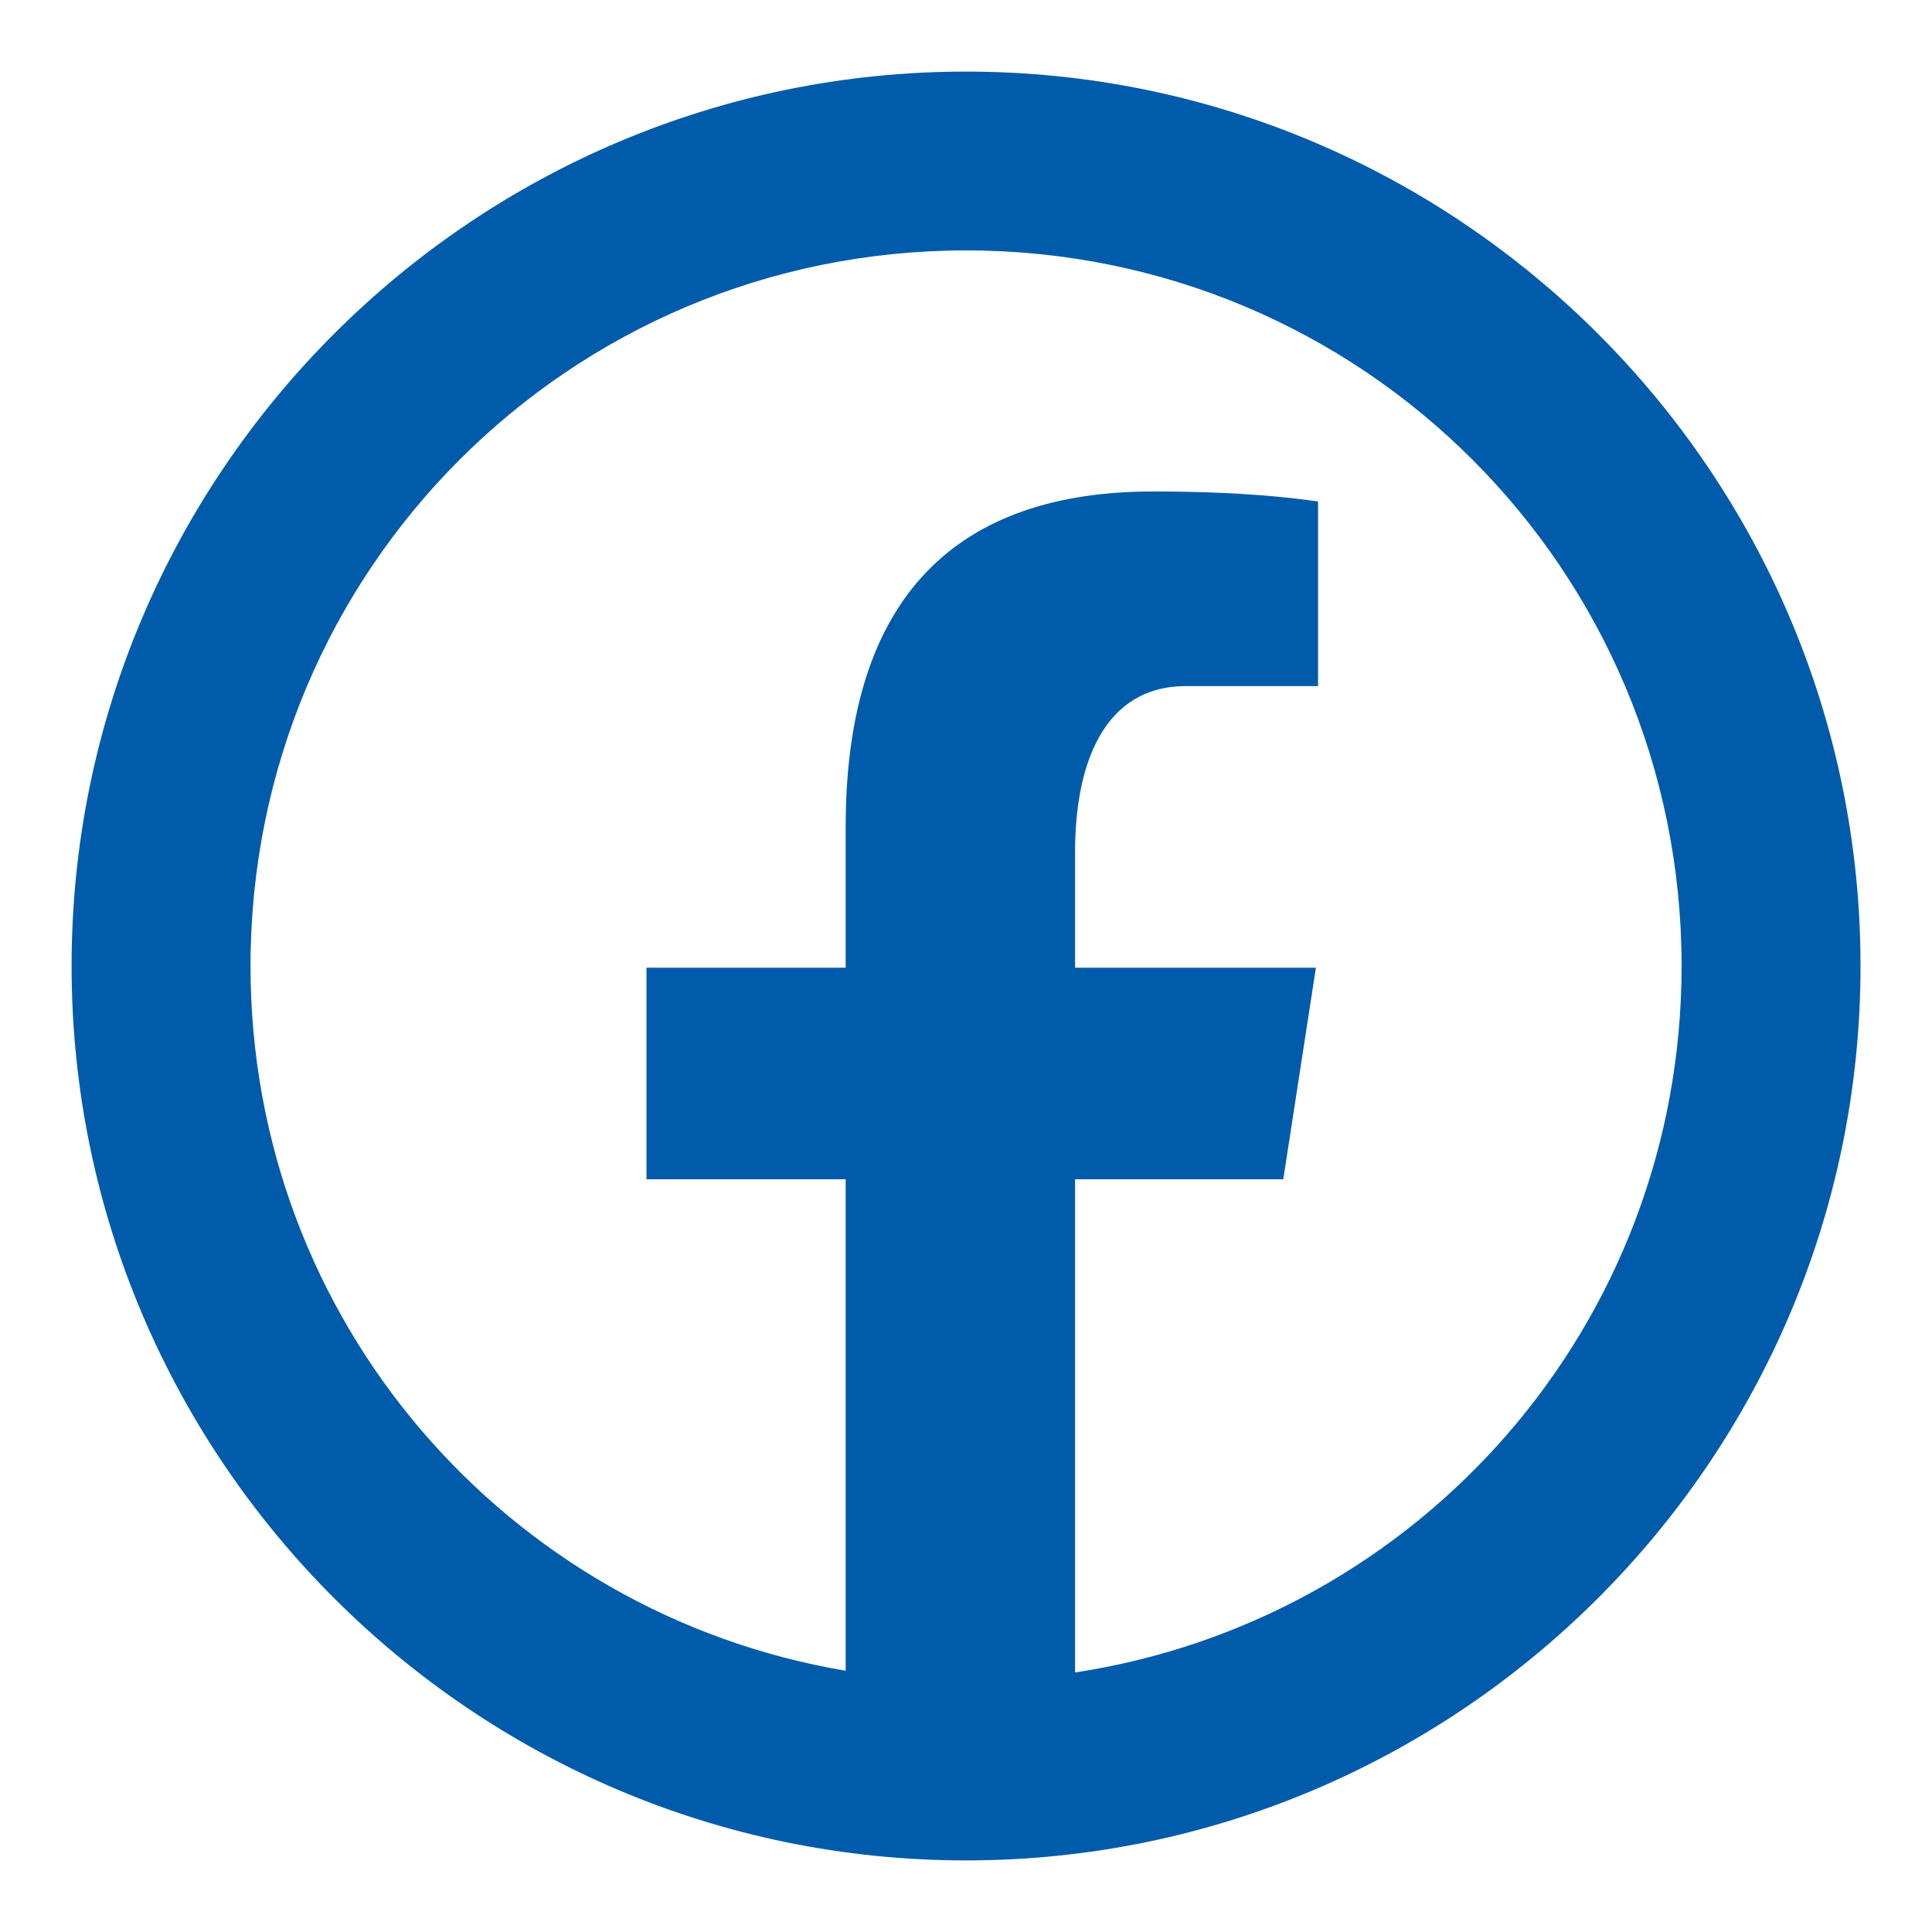 <svg width="18" height="18" viewBox="0 0 18 18" fill="none" xmlns="http://www.w3.org/2000/svg">
<path d="M9 0.667C4.408 0.667 0.667 4.407 0.667 9C0.667 13.592 4.408 17.333 9 17.333C13.593 17.333 17.334 13.592 17.334 9C17.334 4.407 13.593 0.667 9 0.667ZM9 2.333C12.692 2.333 15.667 5.308 15.667 9C15.667 12.345 13.221 15.094 10.016 15.582V10.987H11.956L12.26 9.016H10.016V7.939C10.016 7.119 10.283 6.392 11.05 6.392L12.28 6.392V4.672C12.063 4.643 11.606 4.579 10.742 4.579C8.937 4.579 7.879 5.533 7.879 7.704V9.016H6.023V10.987H7.879L7.879 15.566C4.726 15.034 2.334 12.308 2.334 9C2.334 5.308 5.309 2.333 9 2.333Z" fill="#005BAA"/>
</svg>
